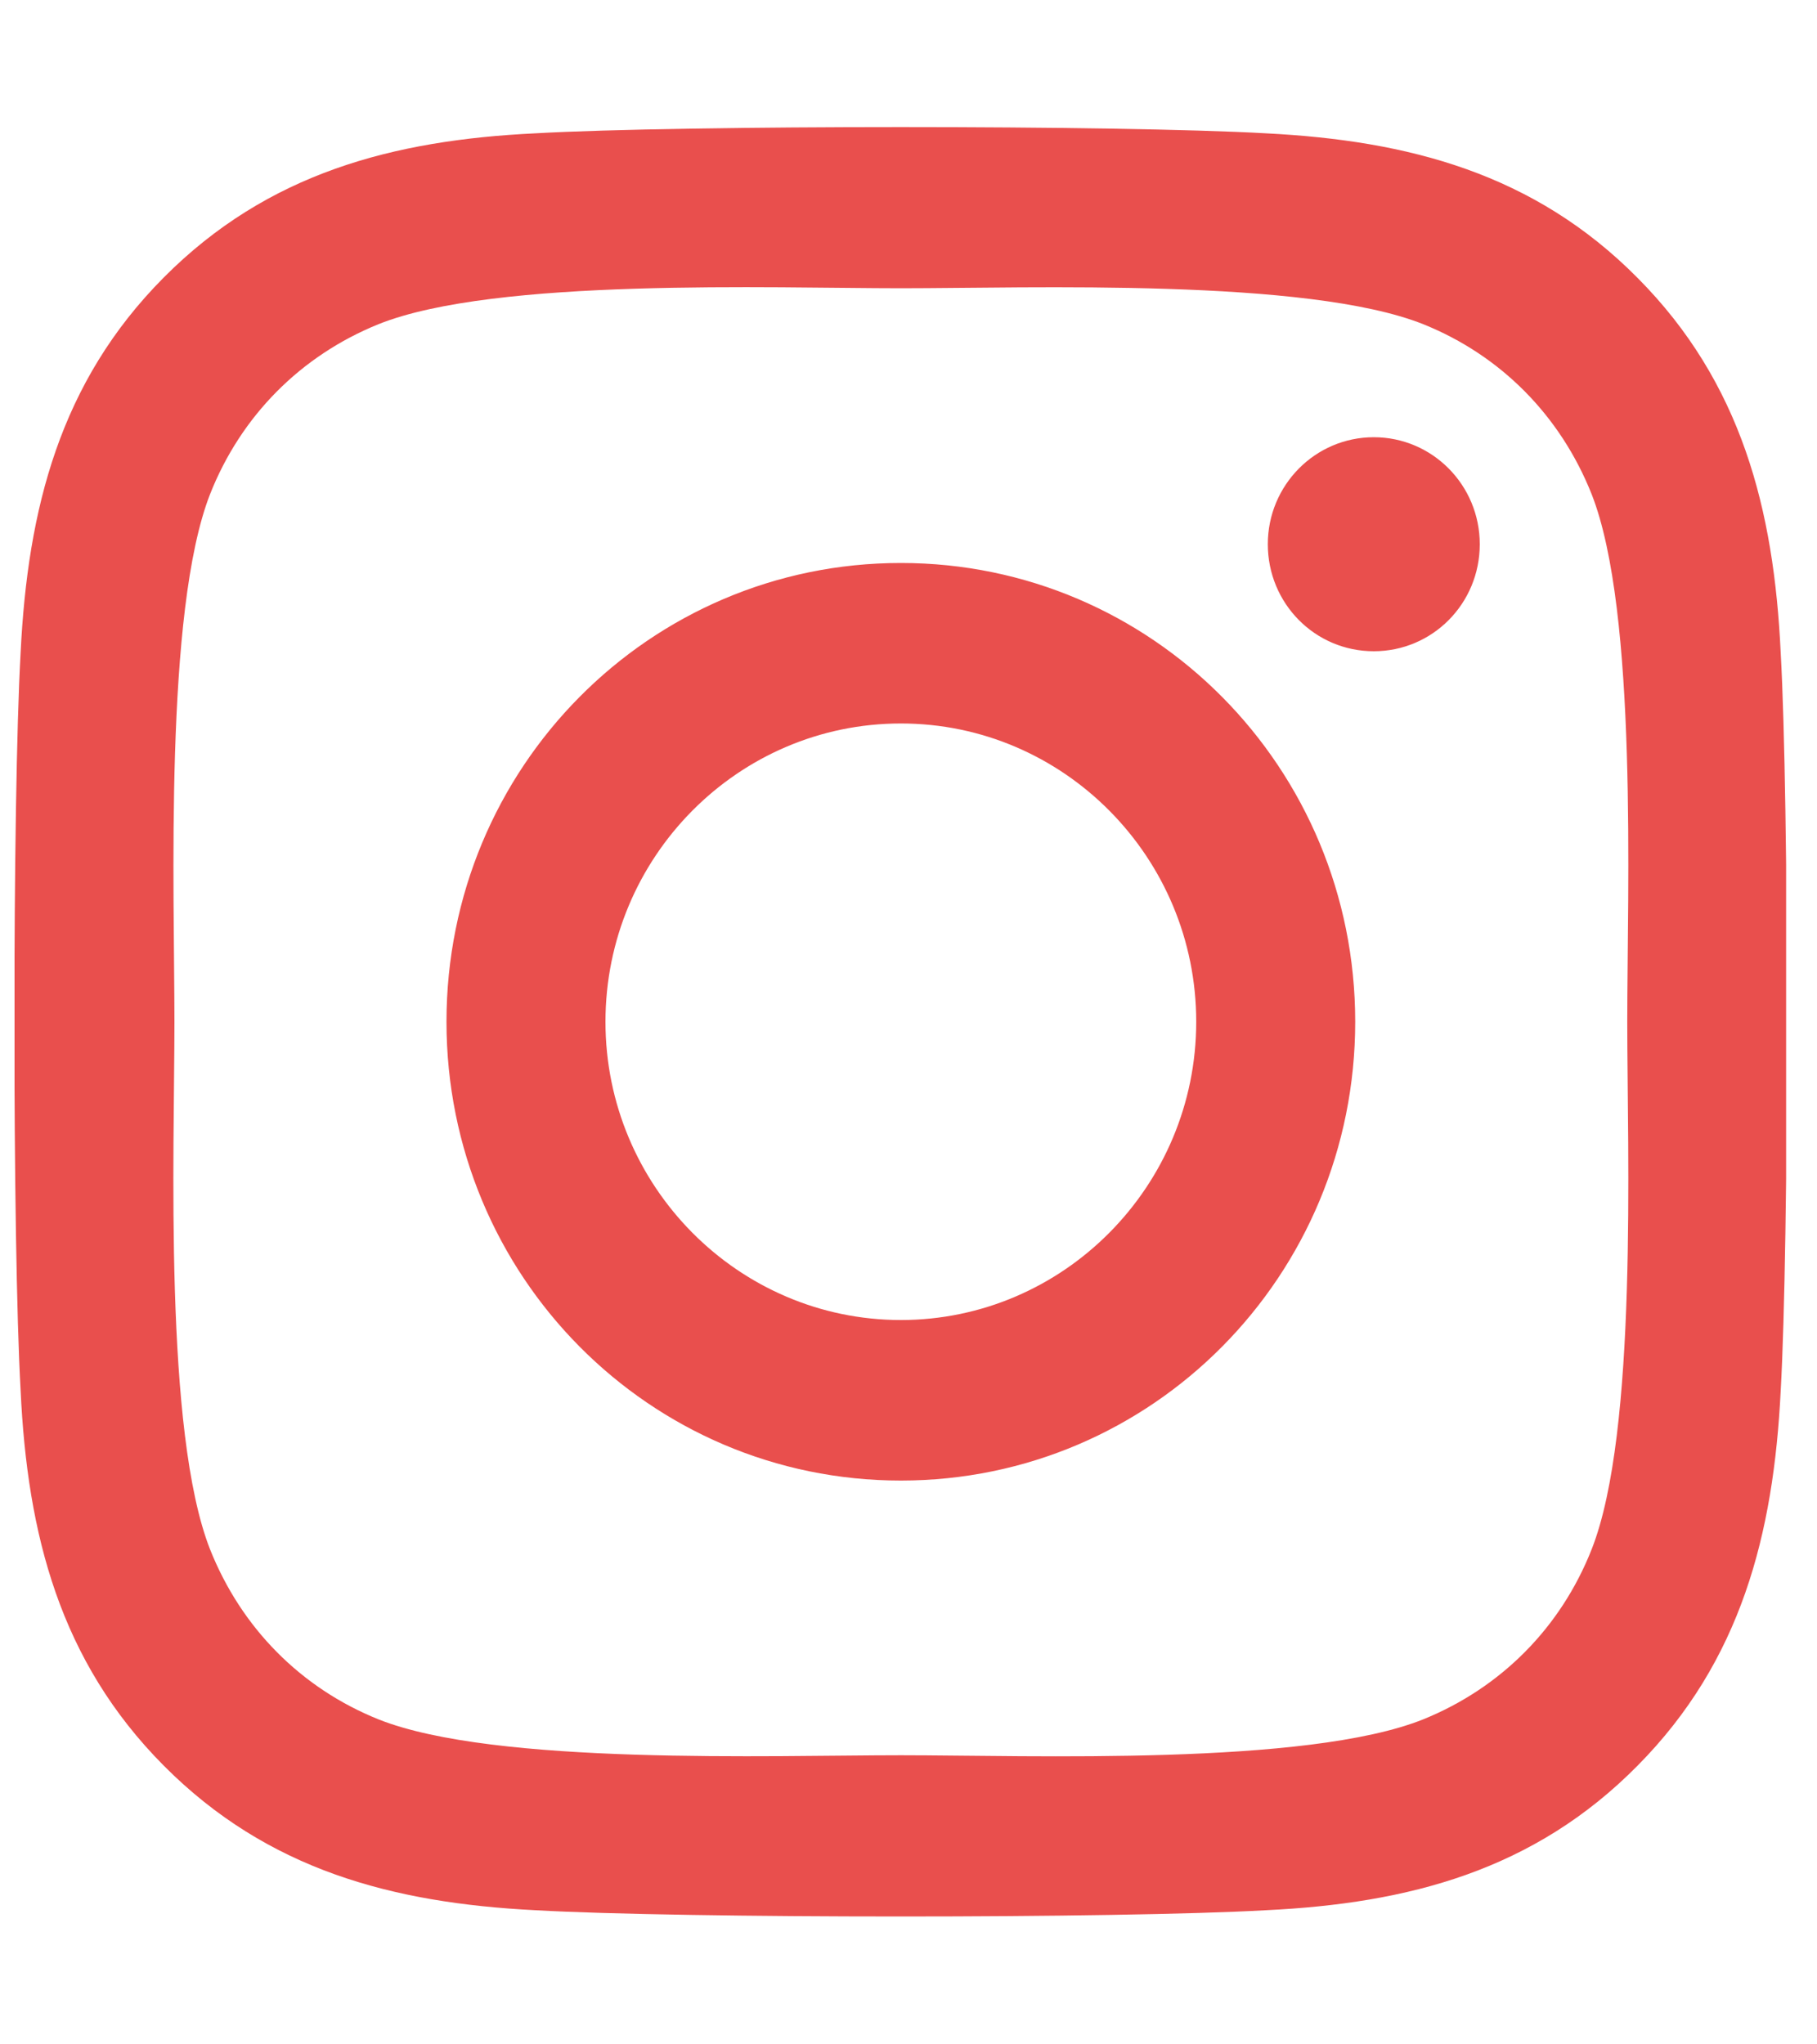 <svg width="40" height="45" viewBox="0 0 40 45" fill="none" xmlns="http://www.w3.org/2000/svg">
<g clip-path="url(#clip0_10162_1352)">
<path d="M19.832 12.392C14.295 12.392 9.829 16.901 9.829 22.491C9.829 28.081 14.295 32.59 19.832 32.59C25.368 32.59 29.834 28.081 29.834 22.491C29.834 16.901 25.368 12.392 19.832 12.392ZM19.832 29.056C16.254 29.056 13.329 26.112 13.329 22.491C13.329 18.87 16.245 15.925 19.832 15.925C23.418 15.925 26.334 18.87 26.334 22.491C26.334 26.112 23.41 29.056 19.832 29.056ZM32.576 11.979C32.576 13.289 31.532 14.335 30.243 14.335C28.946 14.335 27.91 13.28 27.91 11.979C27.91 10.678 28.955 9.624 30.243 9.624C31.532 9.624 32.576 10.678 32.576 11.979ZM39.201 14.37C39.053 11.215 38.339 8.42 36.05 6.117C33.769 3.814 31.001 3.094 27.875 2.935C24.654 2.751 15 2.751 11.779 2.935C8.663 3.085 5.894 3.805 3.605 6.108C1.315 8.411 0.61 11.206 0.454 14.361C0.271 17.613 0.271 27.36 0.454 30.612C0.602 33.767 1.315 36.562 3.605 38.865C5.894 41.168 8.654 41.888 11.779 42.047C15 42.231 24.654 42.231 27.875 42.047C31.001 41.897 33.769 41.176 36.05 38.865C38.331 36.562 39.044 33.767 39.201 30.612C39.384 27.36 39.384 17.622 39.201 14.37ZM35.04 34.101C34.361 35.824 33.046 37.151 31.331 37.846C28.763 38.874 22.67 38.636 19.832 38.636C16.994 38.636 10.891 38.865 8.332 37.846C6.626 37.16 5.311 35.833 4.623 34.101C3.605 31.509 3.84 25.356 3.84 22.491C3.84 19.626 3.614 13.465 4.623 10.881C5.302 9.158 6.617 7.831 8.332 7.136C10.9 6.108 16.994 6.345 19.832 6.345C22.67 6.345 28.772 6.117 31.331 7.136C33.038 7.822 34.352 9.149 35.04 10.881C36.058 13.473 35.823 19.626 35.823 22.491C35.823 25.356 36.058 31.517 35.04 34.101Z" fill="#E94F4D"/>
</g>
<defs>
<clipPath id="clip0_10162_1352">
<rect width="39" height="45" fill="white" transform="translate(0.32)"/>
</clipPath>
</defs>
</svg>
